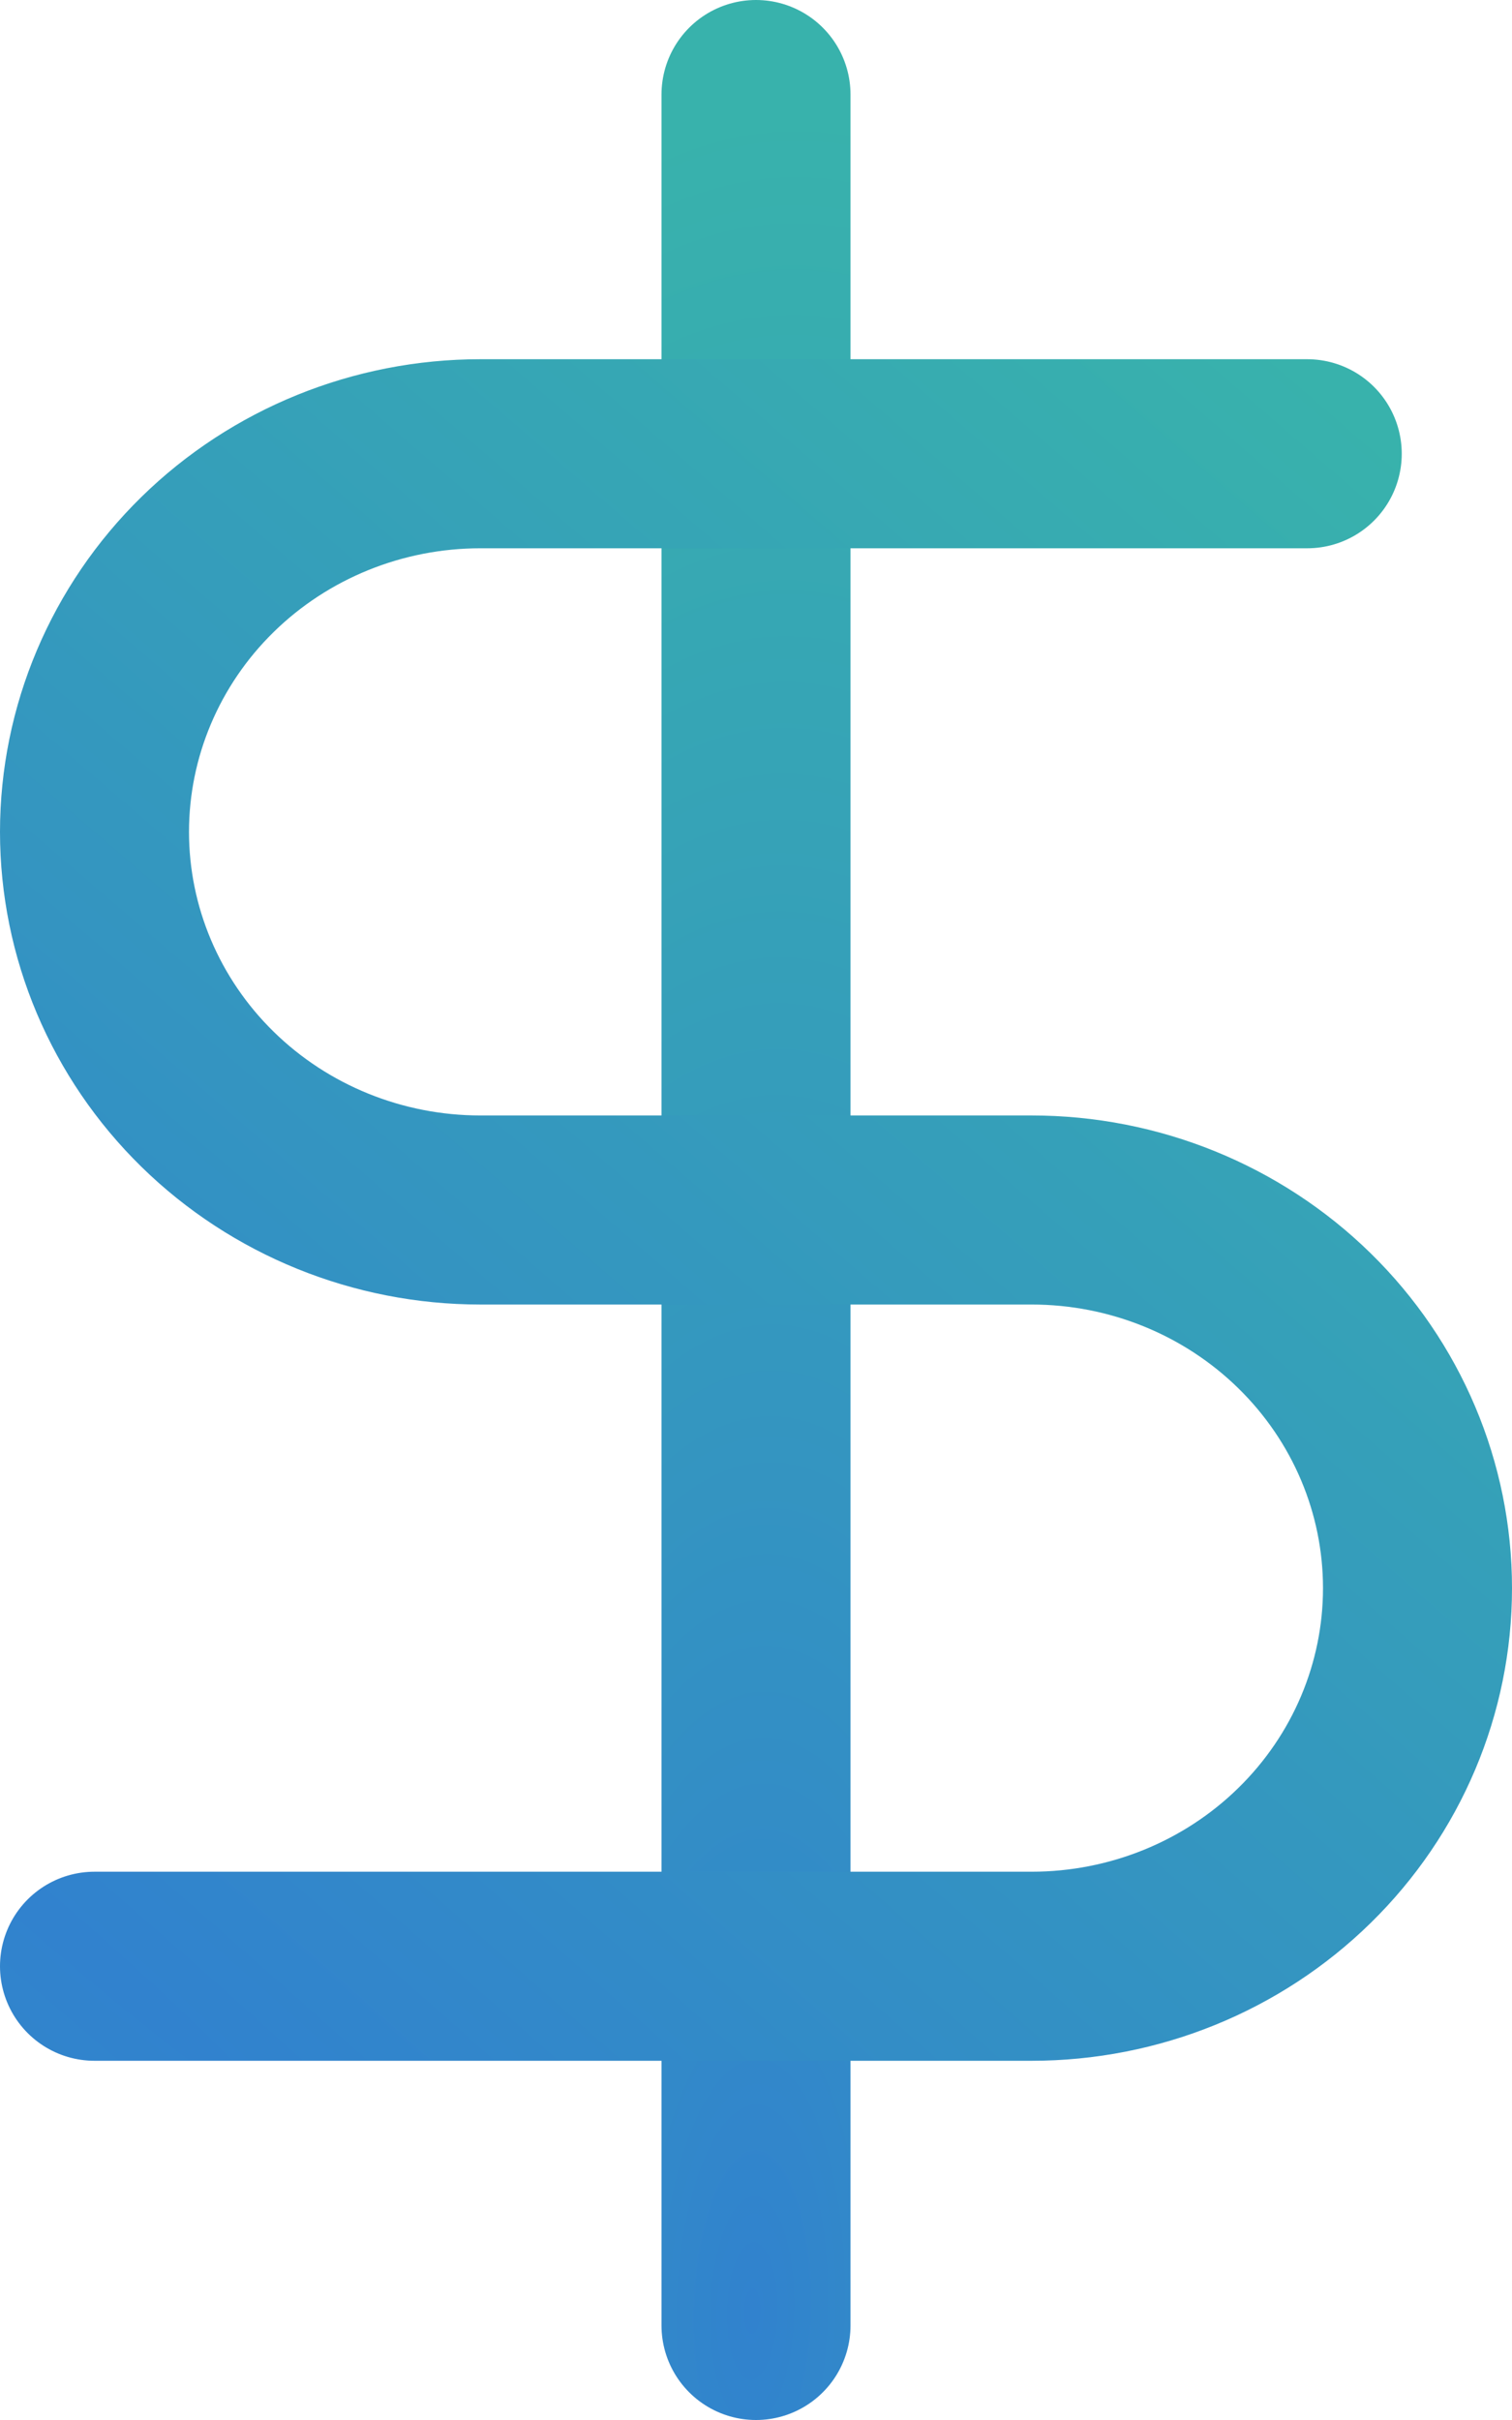 <svg width="40" height="64" viewBox="0 0 40 64" fill="none" xmlns="http://www.w3.org/2000/svg">
<path d="M20 2.5V61.5" stroke="url(#paint0_radial)" stroke-width="5" stroke-linecap="round" stroke-linejoin="round"/>
<path d="M34.583 12H12.708C10.001 12 7.404 13.054 5.49 14.929C3.576 16.804 2.5 19.348 2.5 22C2.5 24.652 3.576 27.196 5.49 29.071C7.404 30.946 10.001 32 12.708 32H27.292C29.999 32 32.596 33.054 34.51 34.929C36.425 36.804 37.5 39.348 37.5 42C37.5 44.652 36.425 47.196 34.51 49.071C32.596 50.946 29.999 52 27.292 52H2.5" stroke="url(#paint1_radial)" stroke-width="5" stroke-linecap="round" stroke-linejoin="round"/>
<defs>
<radialGradient id="paint0_radial" cx="0" cy="0" r="1" gradientUnits="userSpaceOnUse" gradientTransform="translate(20 61.5) rotate(-89.029) scale(59.008 21.566)">
<stop stop-color="#3182CE"/>
<stop offset="1" stop-color="#38B2AC"/>
</radialGradient>
<radialGradient id="paint1_radial" cx="0" cy="0" r="1" gradientUnits="userSpaceOnUse" gradientTransform="translate(2.5 52) rotate(-48.814) scale(53.151 568.121)">
<stop stop-color="#3182CE"/>
<stop offset="1" stop-color="#38B2AC"/>
</radialGradient>
</defs>
</svg>
